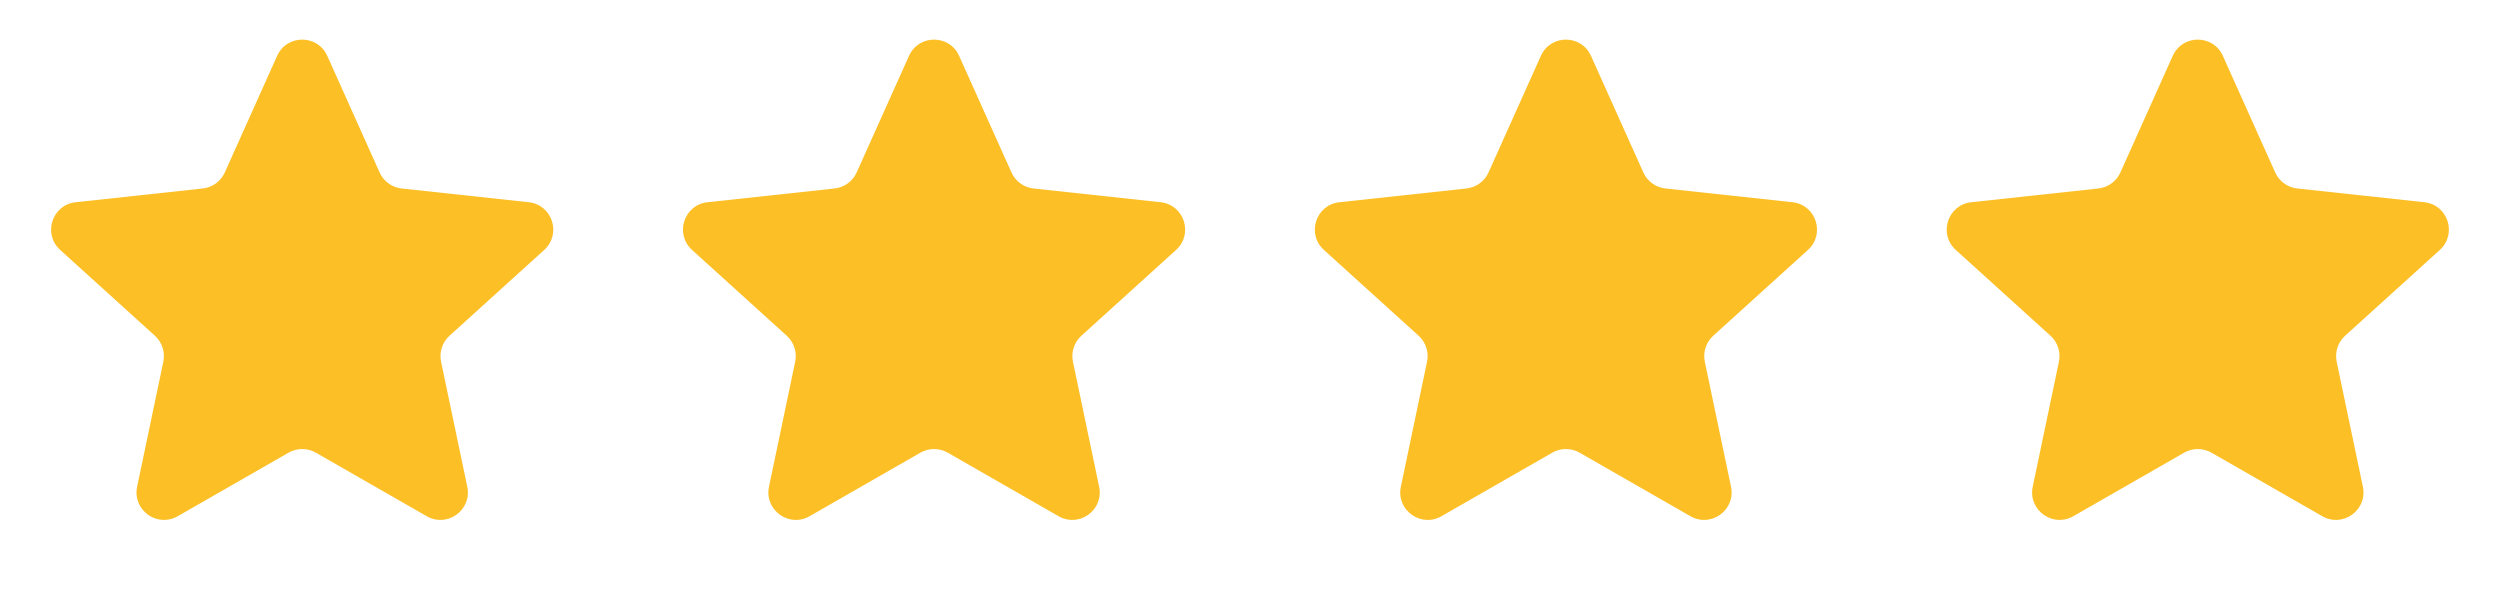 <svg width="91" height="22" viewBox="0 0 91 22" fill="none" xmlns="http://www.w3.org/2000/svg">
<path d="M10.088 2.033C10.441 1.245 11.559 1.245 11.912 2.033L13.817 6.276C13.962 6.6 14.269 6.823 14.622 6.861L19.247 7.361C20.105 7.454 20.45 8.517 19.81 9.097L16.363 12.22C16.1 12.458 15.983 12.818 16.055 13.166L17.009 17.718C17.186 18.563 16.282 19.22 15.533 18.791L11.497 16.477C11.189 16.301 10.811 16.301 10.503 16.477L6.467 18.791C5.719 19.22 4.814 18.563 4.991 17.718L5.945 13.166C6.017 12.818 5.9 12.458 5.637 12.22L2.19 9.097C1.55 8.517 1.895 7.454 2.754 7.361L7.378 6.861C7.731 6.823 8.038 6.6 8.183 6.276L10.088 2.033Z" fill="#FCC026"/>
<path d="M33.088 2.033C33.441 1.245 34.559 1.245 34.912 2.033L36.817 6.276C36.962 6.6 37.269 6.823 37.622 6.861L42.246 7.361C43.105 7.454 43.45 8.517 42.81 9.097L39.363 12.22C39.1 12.458 38.983 12.818 39.055 13.166L40.009 17.718C40.186 18.563 39.282 19.22 38.533 18.791L34.497 16.477C34.189 16.301 33.811 16.301 33.503 16.477L29.467 18.791C28.718 19.22 27.814 18.563 27.991 17.718L28.945 13.166C29.017 12.818 28.9 12.458 28.637 12.22L25.19 9.097C24.55 8.517 24.895 7.454 25.753 7.361L30.378 6.861C30.731 6.823 31.038 6.6 31.183 6.276L33.088 2.033Z" fill="#FCC026"/>
<path d="M56.088 2.033C56.441 1.245 57.559 1.245 57.912 2.033L59.817 6.276C59.962 6.6 60.269 6.823 60.622 6.861L65.246 7.361C66.105 7.454 66.45 8.517 65.81 9.097L62.363 12.22C62.1 12.458 61.983 12.818 62.055 13.166L63.009 17.718C63.186 18.563 62.282 19.22 61.533 18.791L57.497 16.477C57.189 16.301 56.811 16.301 56.503 16.477L52.467 18.791C51.718 19.22 50.814 18.563 50.991 17.718L51.945 13.166C52.017 12.818 51.9 12.458 51.637 12.22L48.19 9.097C47.55 8.517 47.895 7.454 48.754 7.361L53.378 6.861C53.731 6.823 54.038 6.6 54.183 6.276L56.088 2.033Z" fill="#FCC026"/>
<path d="M79.088 2.033C79.441 1.245 80.559 1.245 80.912 2.033L82.817 6.276C82.962 6.6 83.269 6.823 83.622 6.861L88.246 7.361C89.105 7.454 89.45 8.517 88.81 9.097L85.363 12.22C85.1 12.458 84.983 12.818 85.055 13.166L86.009 17.718C86.186 18.563 85.281 19.22 84.533 18.791L80.497 16.477C80.189 16.301 79.811 16.301 79.503 16.477L75.467 18.791C74.719 19.22 73.814 18.563 73.991 17.718L74.945 13.166C75.017 12.818 74.9 12.458 74.637 12.22L71.19 9.097C70.55 8.517 70.895 7.454 71.754 7.361L76.378 6.861C76.731 6.823 77.038 6.6 77.183 6.276L79.088 2.033Z" fill="#FCC026"/>
</svg>
